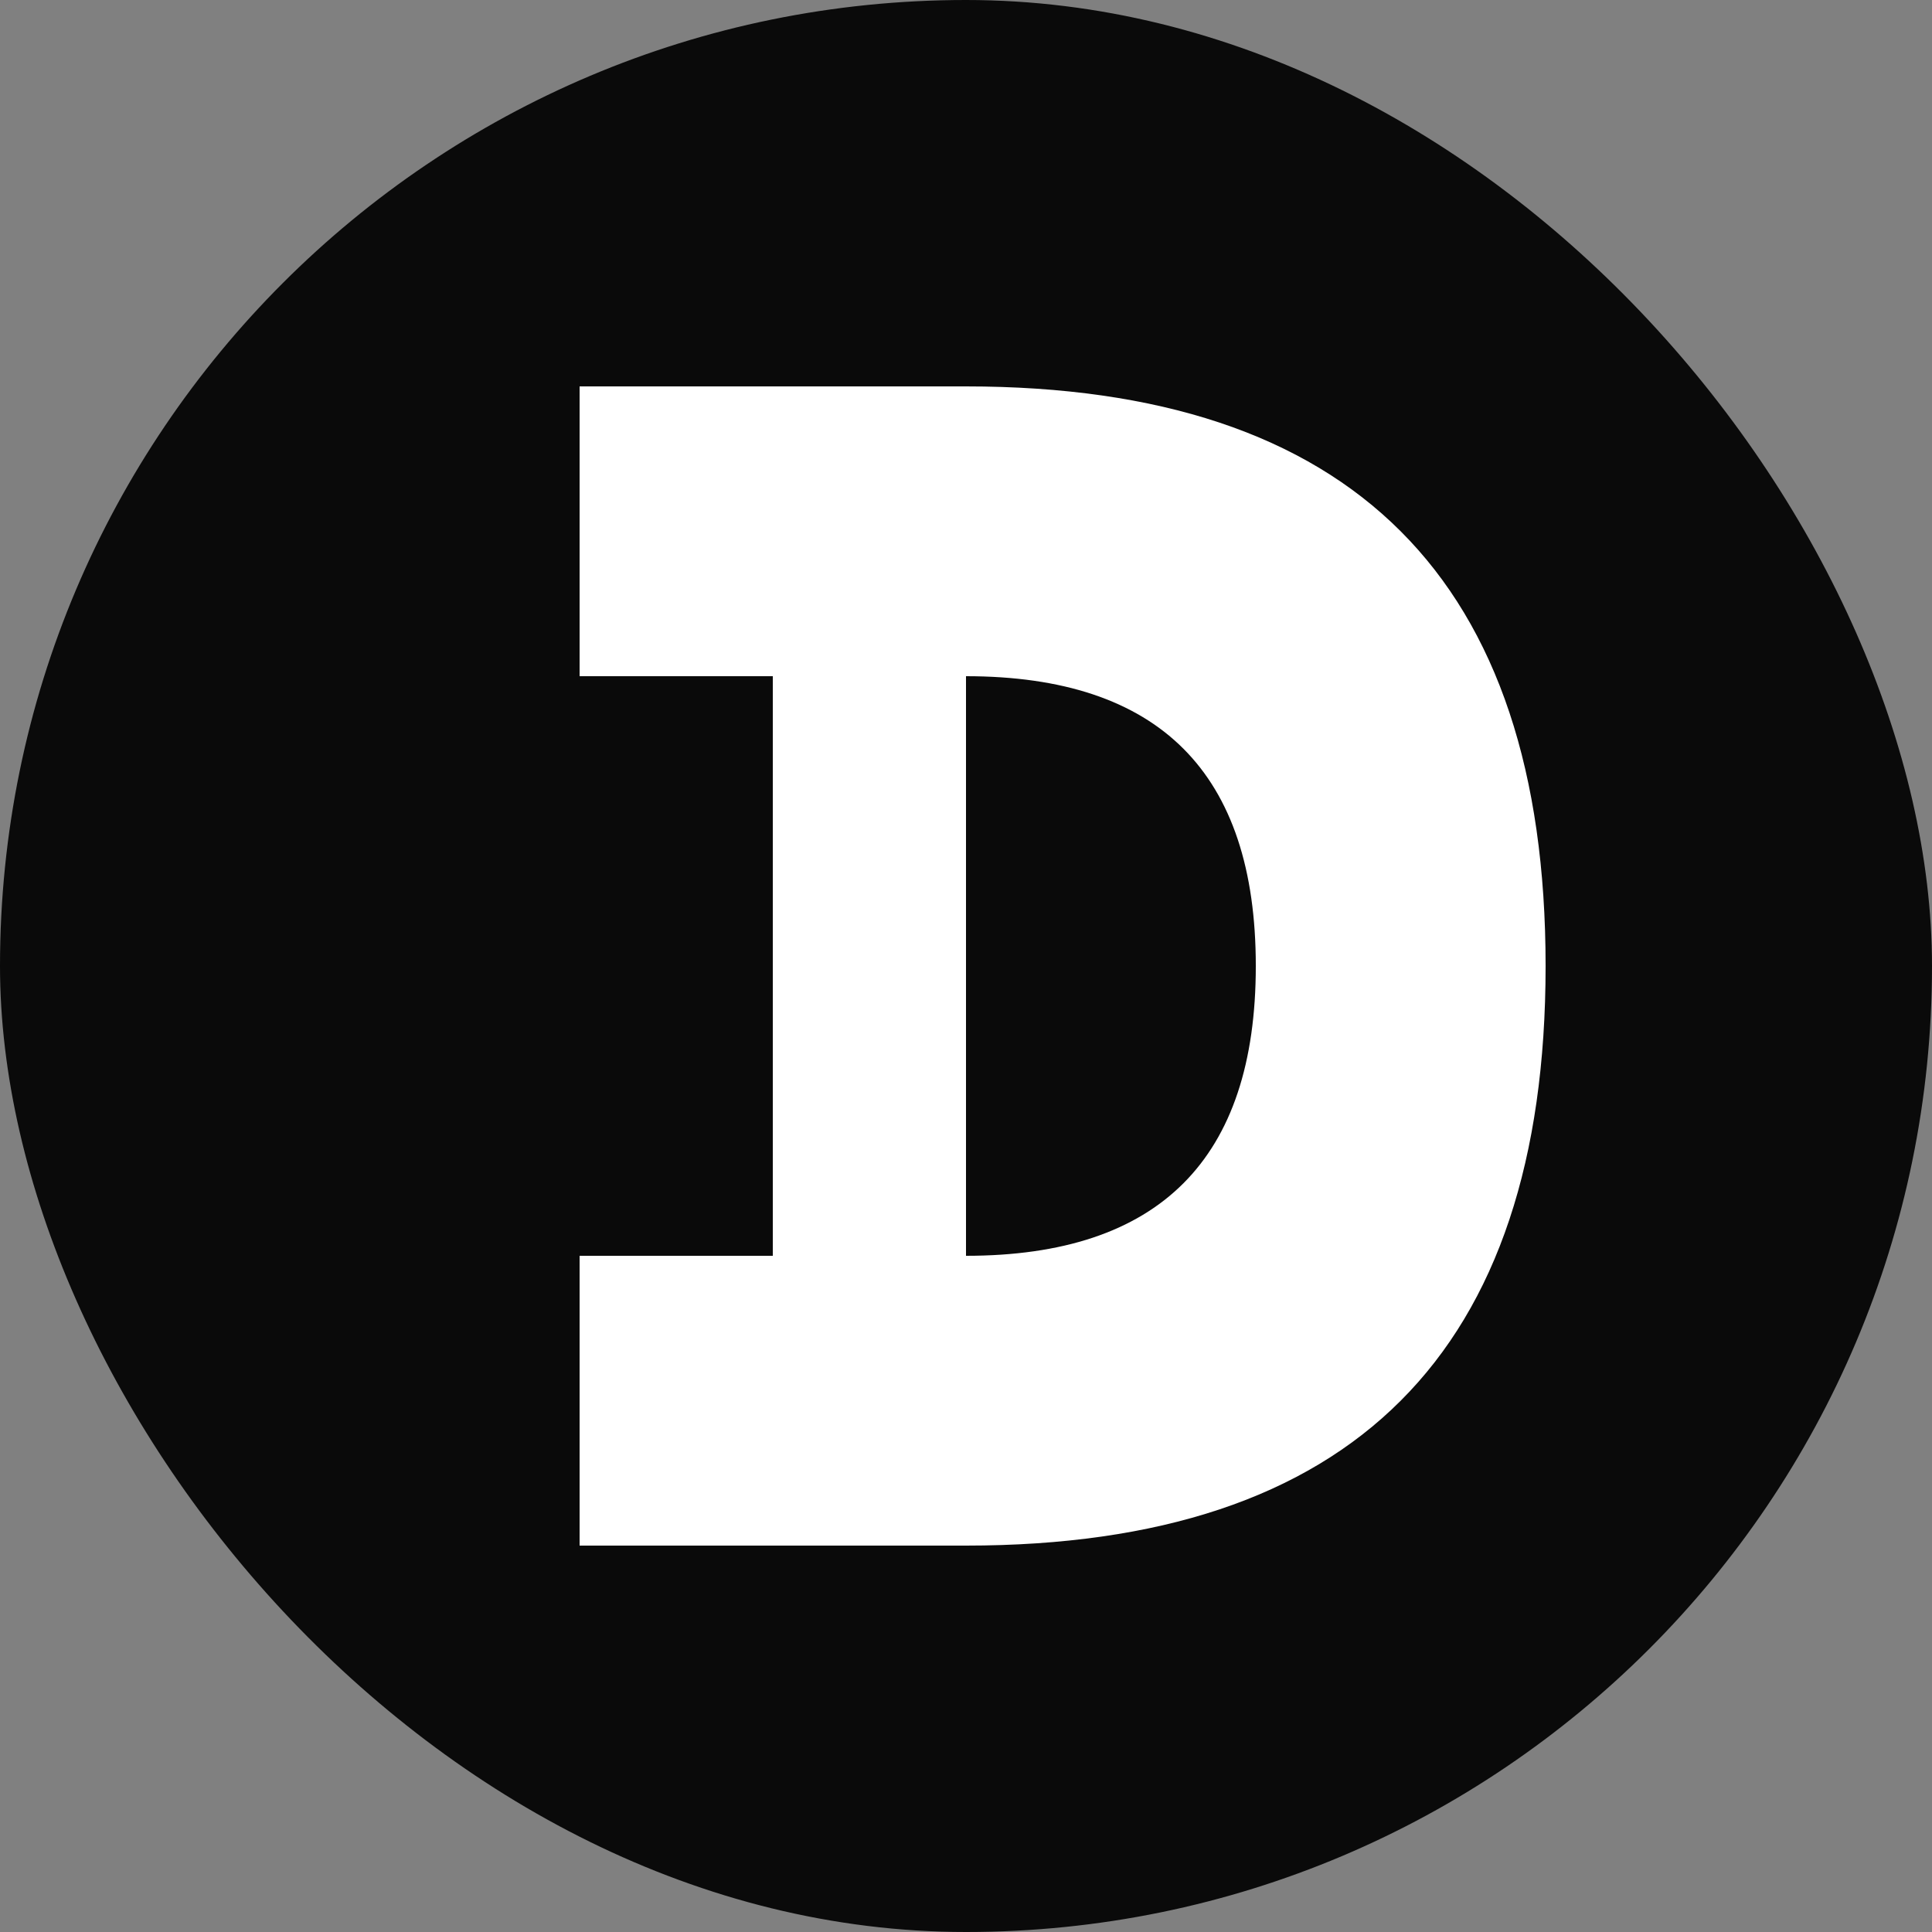 <svg xmlns="http://www.w3.org/2000/svg" xmlns:xlink="http://www.w3.org/1999/xlink" viewBox="0 0 200 200" width="400" height="400"><rect x="0" y="0" width="200" height="200" fill="#808080" stroke="none"/><rect width="200" height="200" fill="#0a0a0a" rx="100"></rect><g fill="#ffffff"><path d="M 60 40 L 100 40 C 140 40 160 60 160 100 C 160 140 140 160 100 160 L 60 160 L 60 130 L 80 130 L 80 70 L 60 70 Z M 100 70 L 100 130 C 120 130 130 120 130 100 C 130 80 120 70 100 70 Z"></path><rect x="60" y="130" width="20" height="20" rx="2"></rect></g></svg>